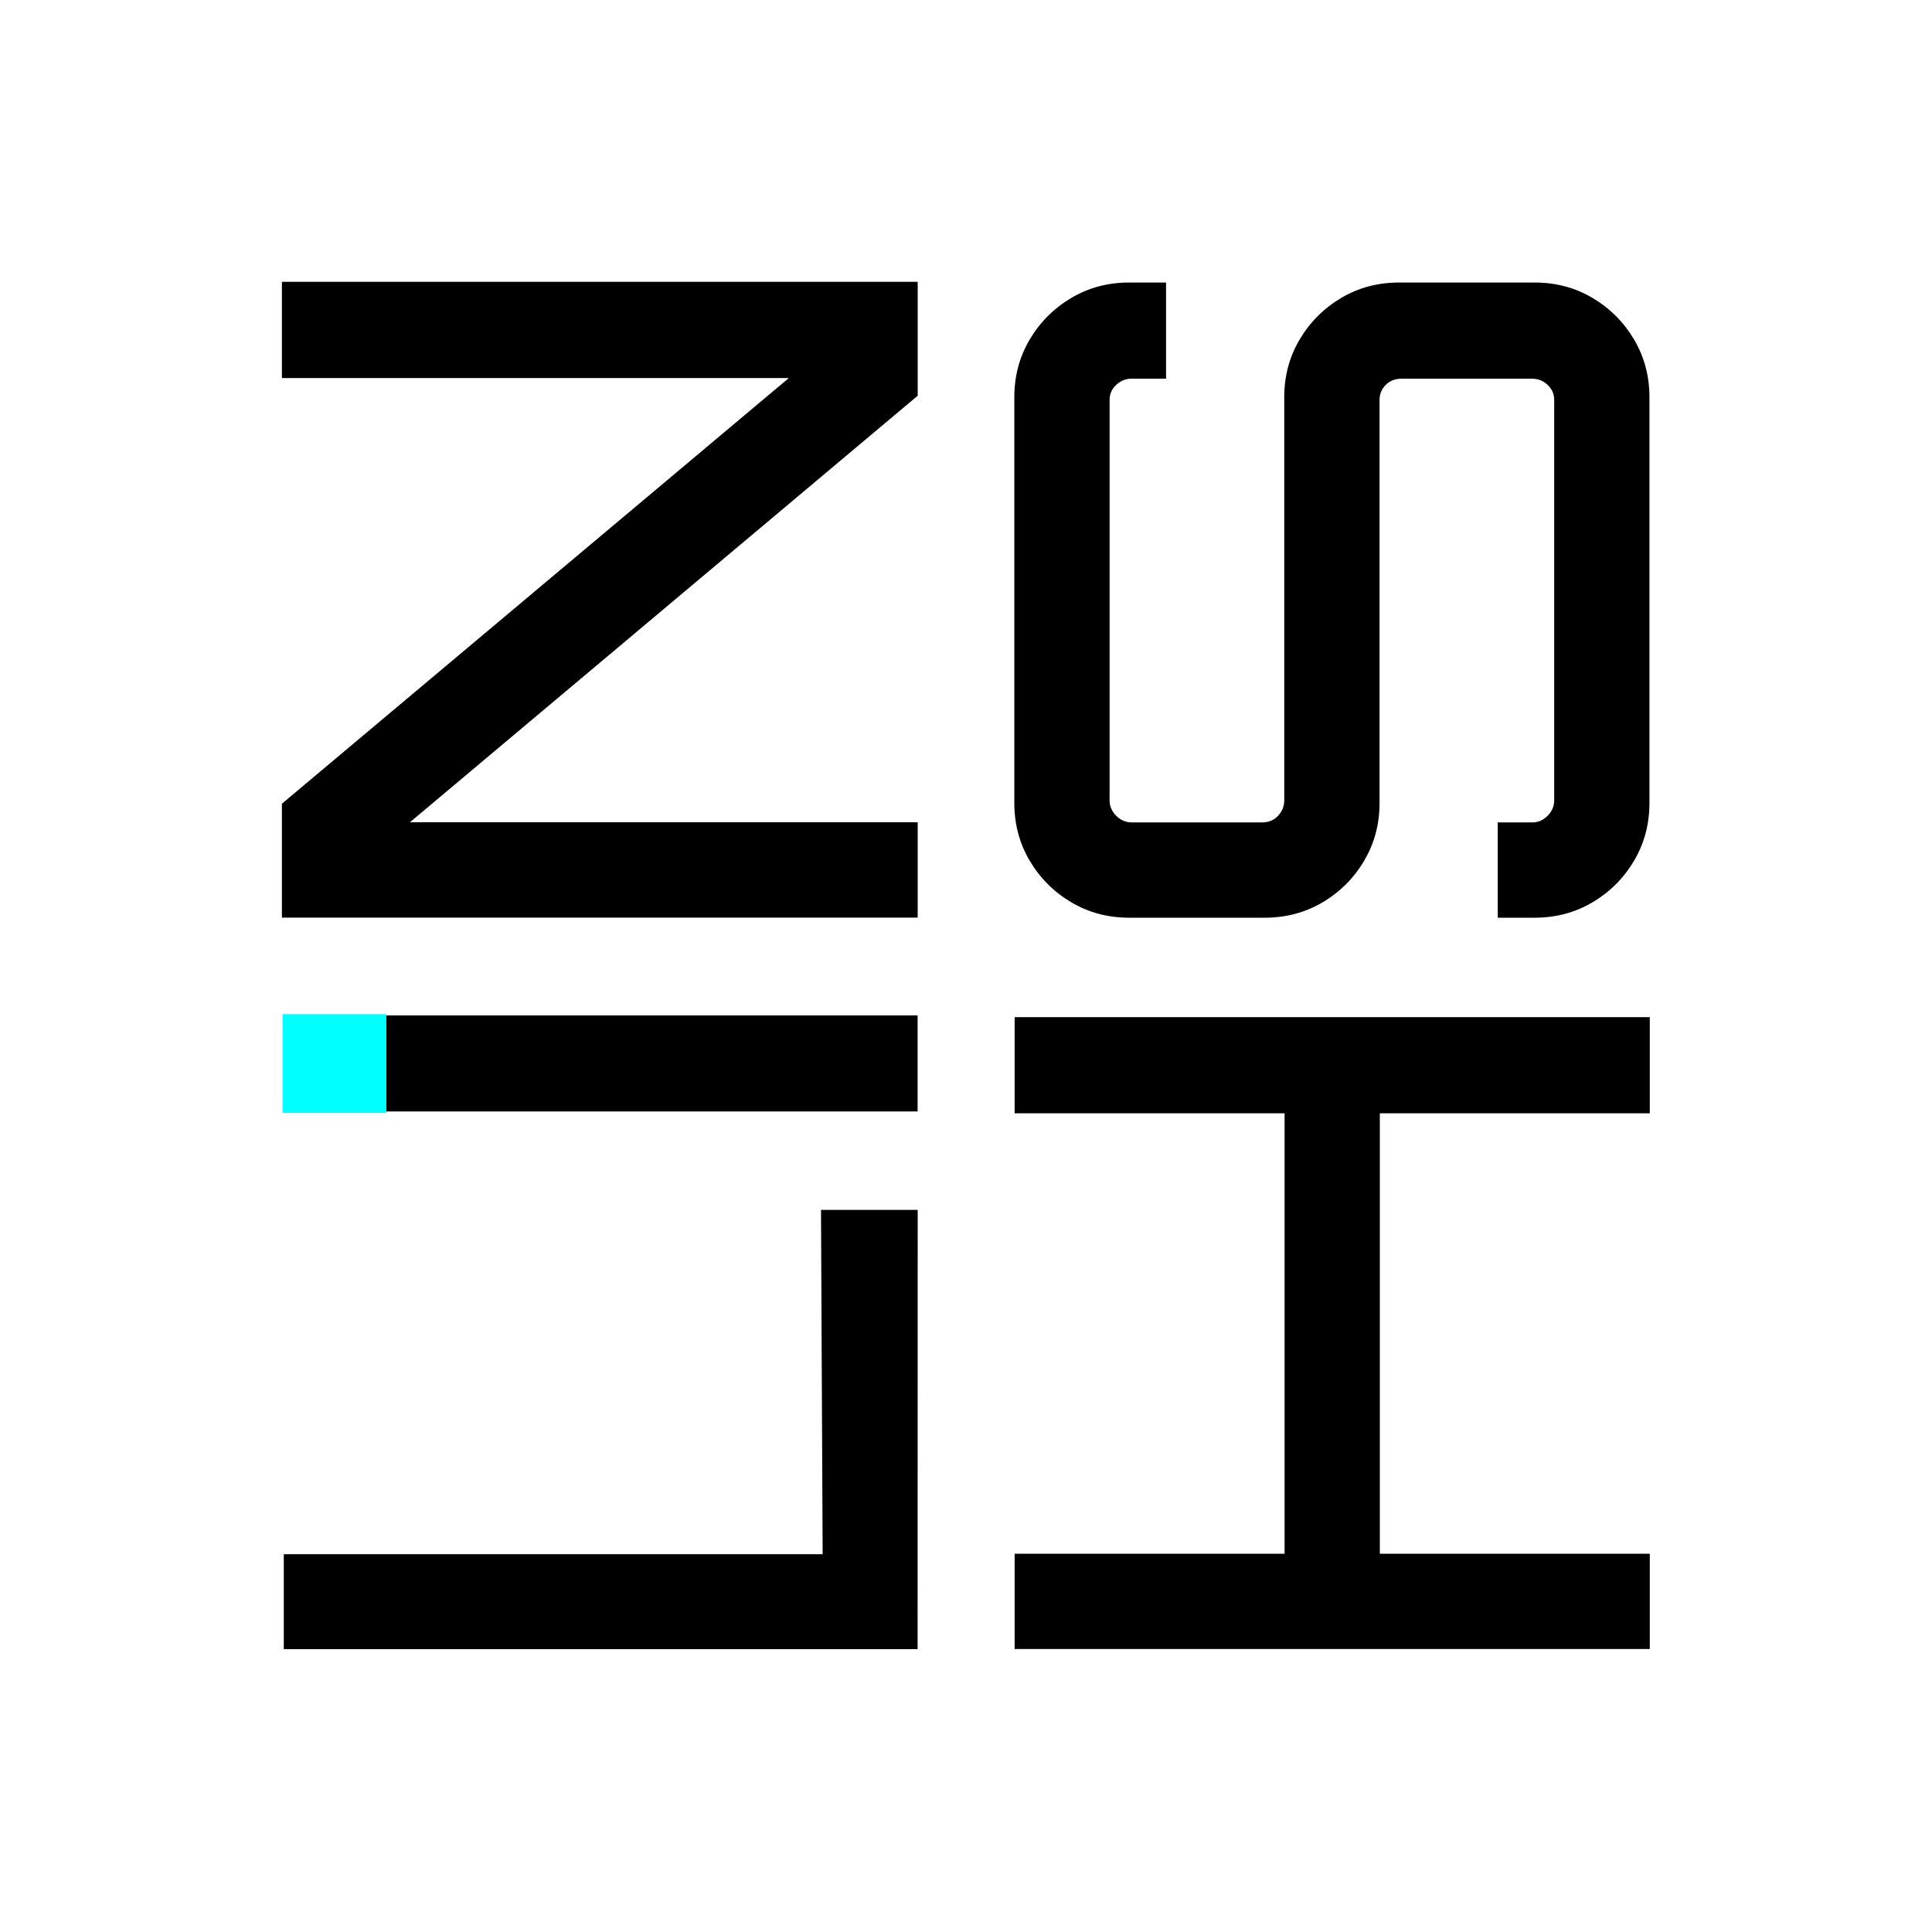 <?xml version="1.0" encoding="UTF-8"?>
<svg xmlns="http://www.w3.org/2000/svg" viewBox="0 0 800 800">
  <defs>
    <style>
      .uuid-90a48865-7ef5-4e54-9d54-1cd2b3022352 {
        fill: #fff;
      }

      .uuid-54ec291c-40b3-488a-93f3-653a0c7889e9 {
        fill: aqua;
      }
    </style>
  </defs>
  <g id="uuid-b7a94c1d-d8fa-4429-b812-f3b842da66b7" data-name="图层 1">
    <rect class="uuid-90a48865-7ef5-4e54-9d54-1cd2b3022352" width="800" height="800"/>
  </g>
  <g id="uuid-ac582b9f-877e-442f-91dc-2dc34760c3e8" data-name="图层 5">
    <path d="m683,332.51c0,8.77-2.13,16.75-6.39,23.93-4.26,7.19-9.98,12.91-17.17,17.17-7.18,4.26-15.16,6.39-23.92,6.39h-15.34v-39.45h14.25c2.44,0,4.57-.91,6.39-2.74s2.74-3.96,2.74-6.39v-165.84c0-2.43-.91-4.5-2.74-6.21-1.83-1.7-3.96-2.56-6.39-2.56h-54.06c-2.68,0-4.87.86-6.57,2.56-1.7,1.71-2.56,3.78-2.56,6.21v166.93c0,8.77-2.13,16.75-6.39,23.93-4.26,7.19-9.98,12.91-17.17,17.17-7.18,4.26-15.16,6.39-23.93,6.39h-56.25c-8.77,0-16.74-2.13-23.93-6.39-7.18-4.26-12.9-9.98-17.17-17.17-4.26-7.18-6.39-15.16-6.39-23.93v-168.03c0-8.77,2.13-16.74,6.39-23.93,4.26-7.18,9.99-12.9,17.17-17.17,7.19-4.26,15.16-6.39,23.93-6.39h15.34v39.81h-14.25c-2.43,0-4.57.86-6.39,2.56-1.83,1.71-2.74,3.78-2.74,6.21v165.84c0,2.44.91,4.57,2.74,6.39s3.96,2.74,6.39,2.74h54.06c2.68,0,4.87-.91,6.57-2.74,1.71-1.83,2.56-3.96,2.56-6.39v-166.93c0-8.77,2.13-16.74,6.39-23.93,4.26-7.18,9.99-12.9,17.17-17.17,7.19-4.26,15.16-6.39,23.93-6.39h56.25c8.77,0,16.75,2.13,23.92,6.39,7.19,4.26,12.91,9.99,17.17,17.17,4.26,7.19,6.39,15.16,6.39,23.93v168.03Z"/>
    <path d="m683.14,682.82h-263v-39.45h111.78s0-182.37,0-182.37h-111.78v-39.81h263v39.81h-111.78s0,182.37,0,182.37h111.78v39.45Z"/>
    <polyline points="339.96 501 380 501 379.96 682.88 117.51 682.88 117.51 643.57 340.64 643.57"/>
    <path d="m379.96,460.23H118.05v-39.78h261.91v39.78Z"/>
    <path d="m380,379.97H116.73v-47.17s209.89-176.25,209.89-176.25H116.73v-39.86h263.27v47.17s-210.25,176.61-210.25,176.61h210.25v39.49Z"/>
    <path class="uuid-54ec291c-40b3-488a-93f3-653a0c7889e9" d="m159.98,460.83h-42.98v-40.88h42.98v40.88Z"/>
  </g>
</svg>